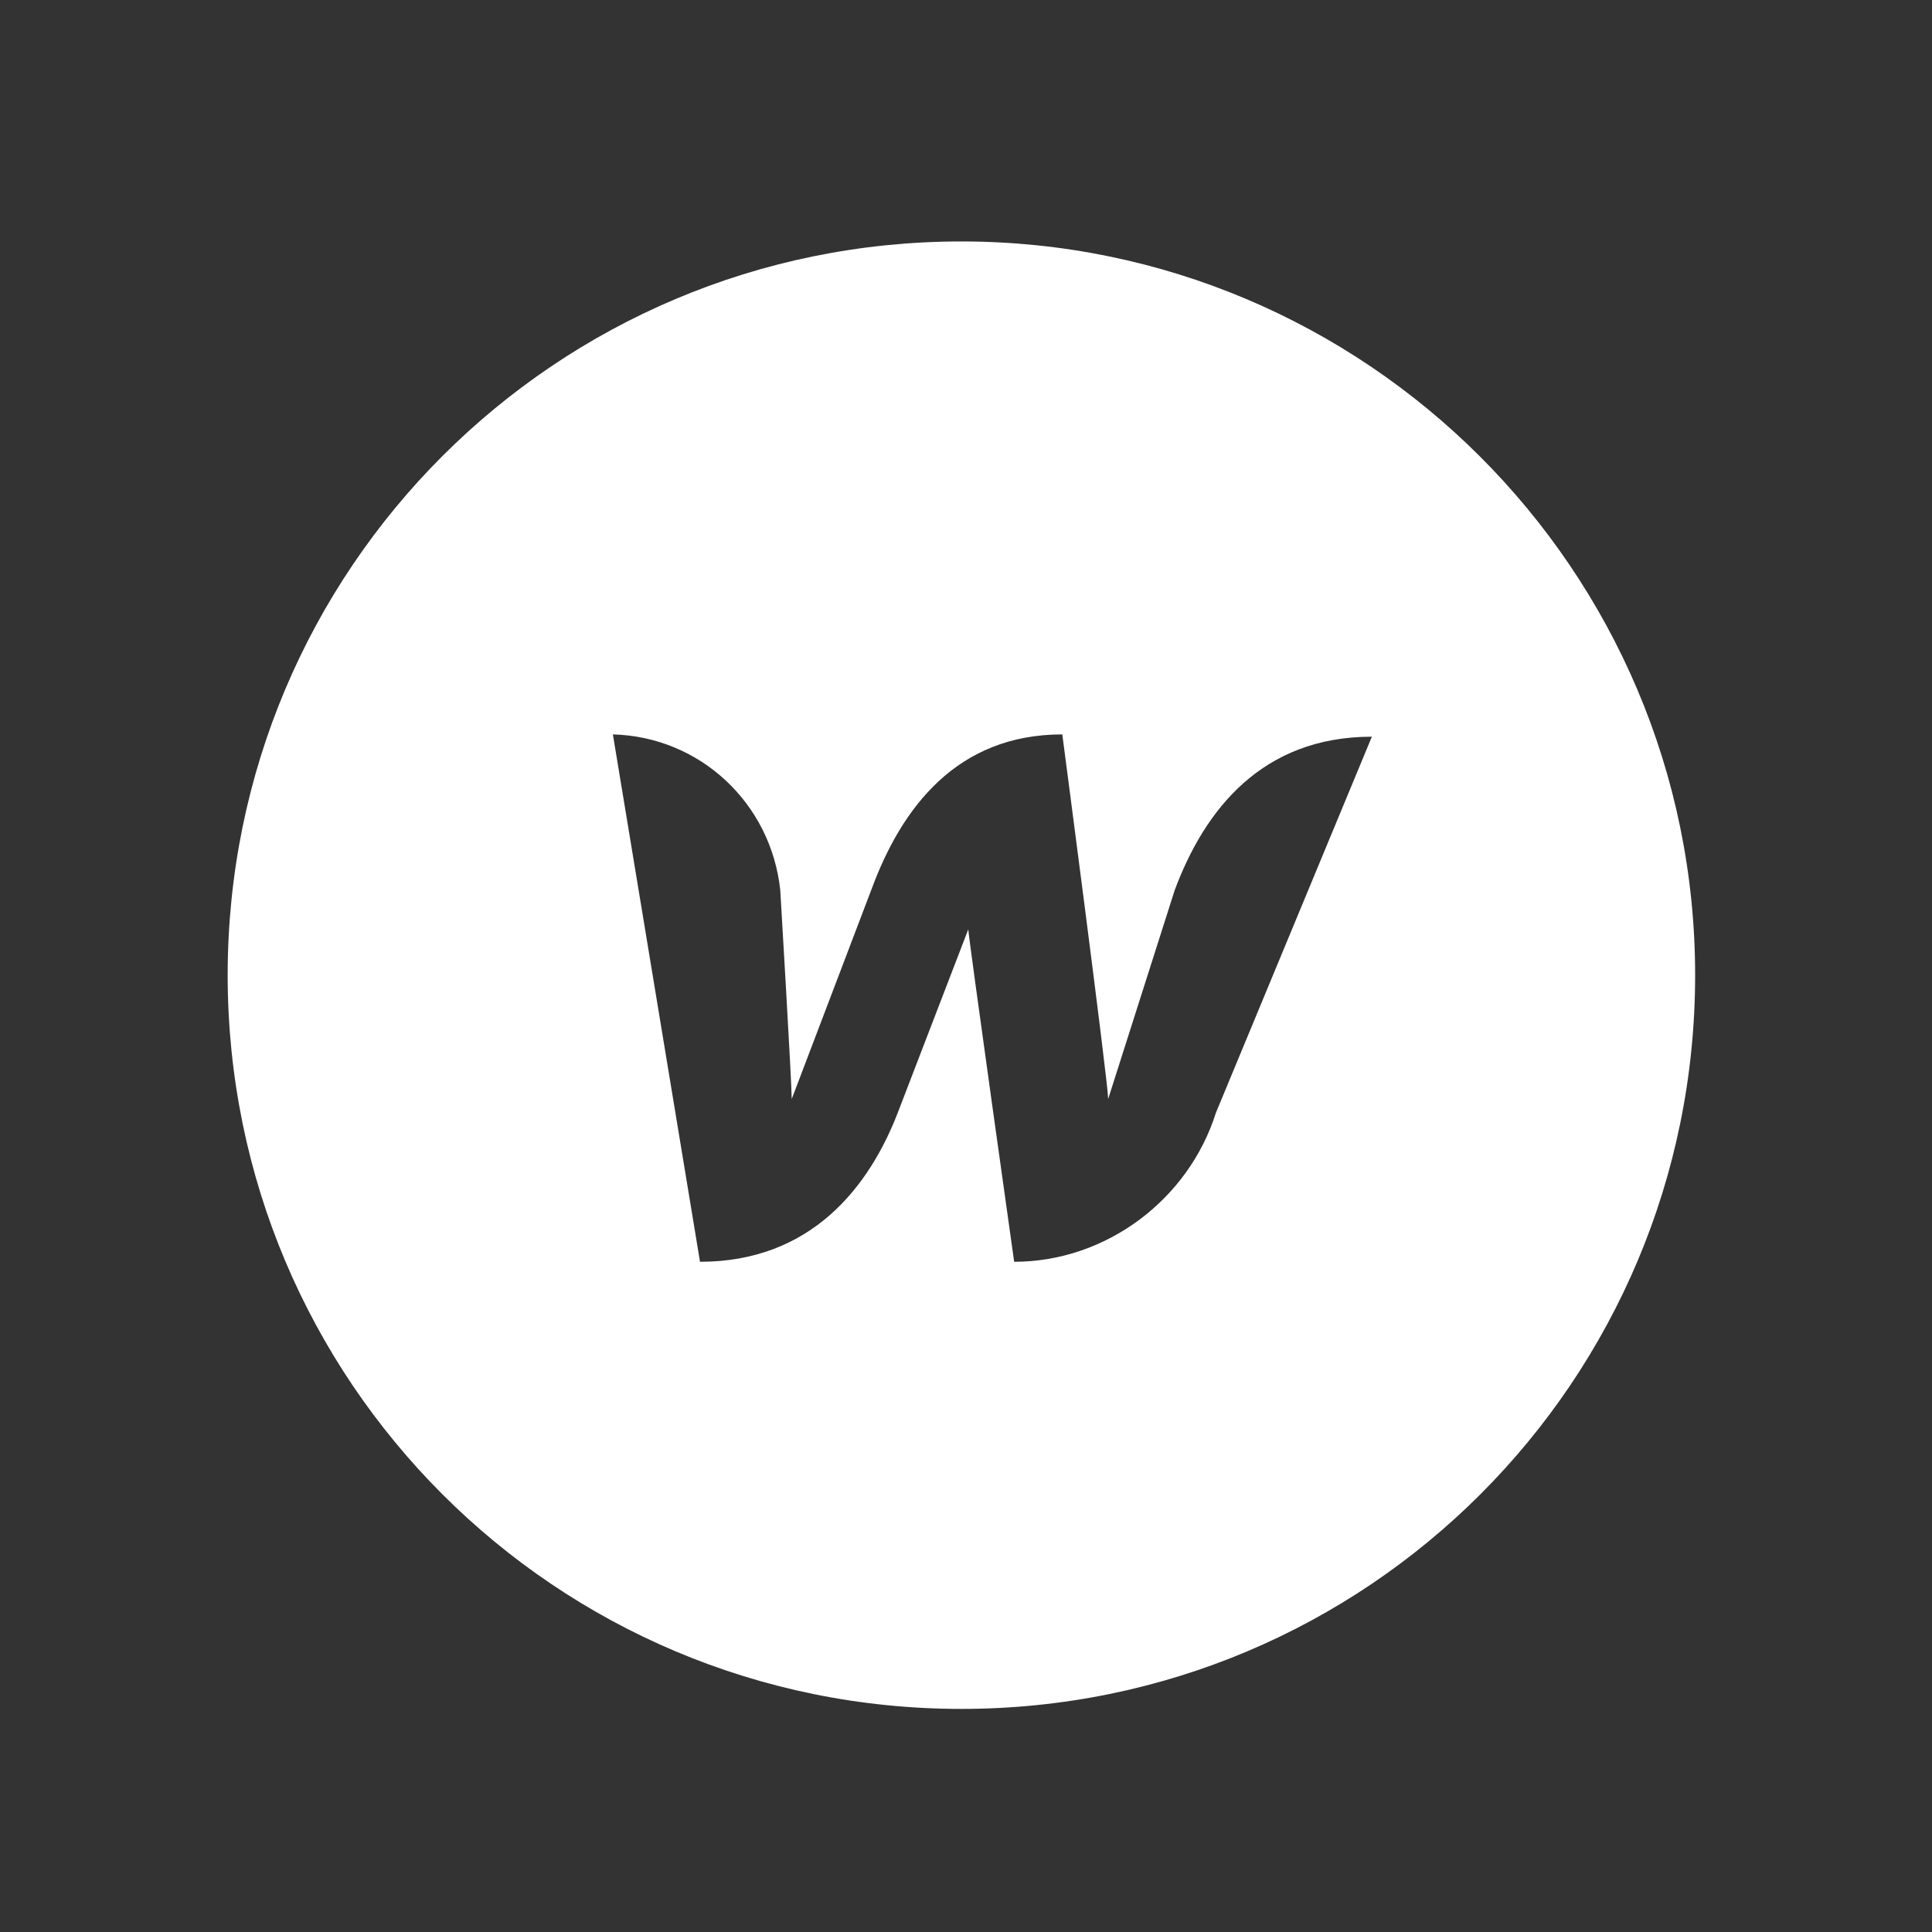 <svg xmlns="http://www.w3.org/2000/svg" width="70px" height="70px" viewBox="0 0 70 70"><rect x="0" y="0" width="70" height="70" fill="#333333" stroke="none"/><title>technology/webflow</title><g id="technology/webflow" stroke="none" stroke-width="1" fill="none" fill-rule="evenodd"><rect id="bounding_box" x="0" y="0" width="70" height="70"></rect><g id="webflow" transform="translate(8, 8)" fill="#FFFFFF"><path d="M26.834,0.748 C12.129,0.748 0.249,12.628 0.249,27.332 C0.249,42.037 12.129,53.917 26.834,53.917 C41.538,53.917 53.418,42.037 53.418,27.332 C53.418,12.628 41.455,0.748 26.834,0.748 Z M36.055,32.317 C35.058,35.474 32.068,37.717 28.745,37.717 C28.745,37.717 27.083,25.92 27.083,25.671 L24.591,32.151 C23.511,35.058 21.351,37.717 17.363,37.717 L14.206,18.609 C17.363,18.692 19.938,21.102 20.271,24.258 C20.271,24.258 20.686,31.237 20.686,31.818 L23.594,24.175 C24.674,21.268 26.668,18.609 30.489,18.609 C30.489,18.609 32.151,31.237 32.151,31.818 L34.56,24.258 L34.56,24.258 C35.64,21.351 37.717,18.692 41.705,18.692 L36.055,32.317 Z" id="Shape"></path></g></g></svg>